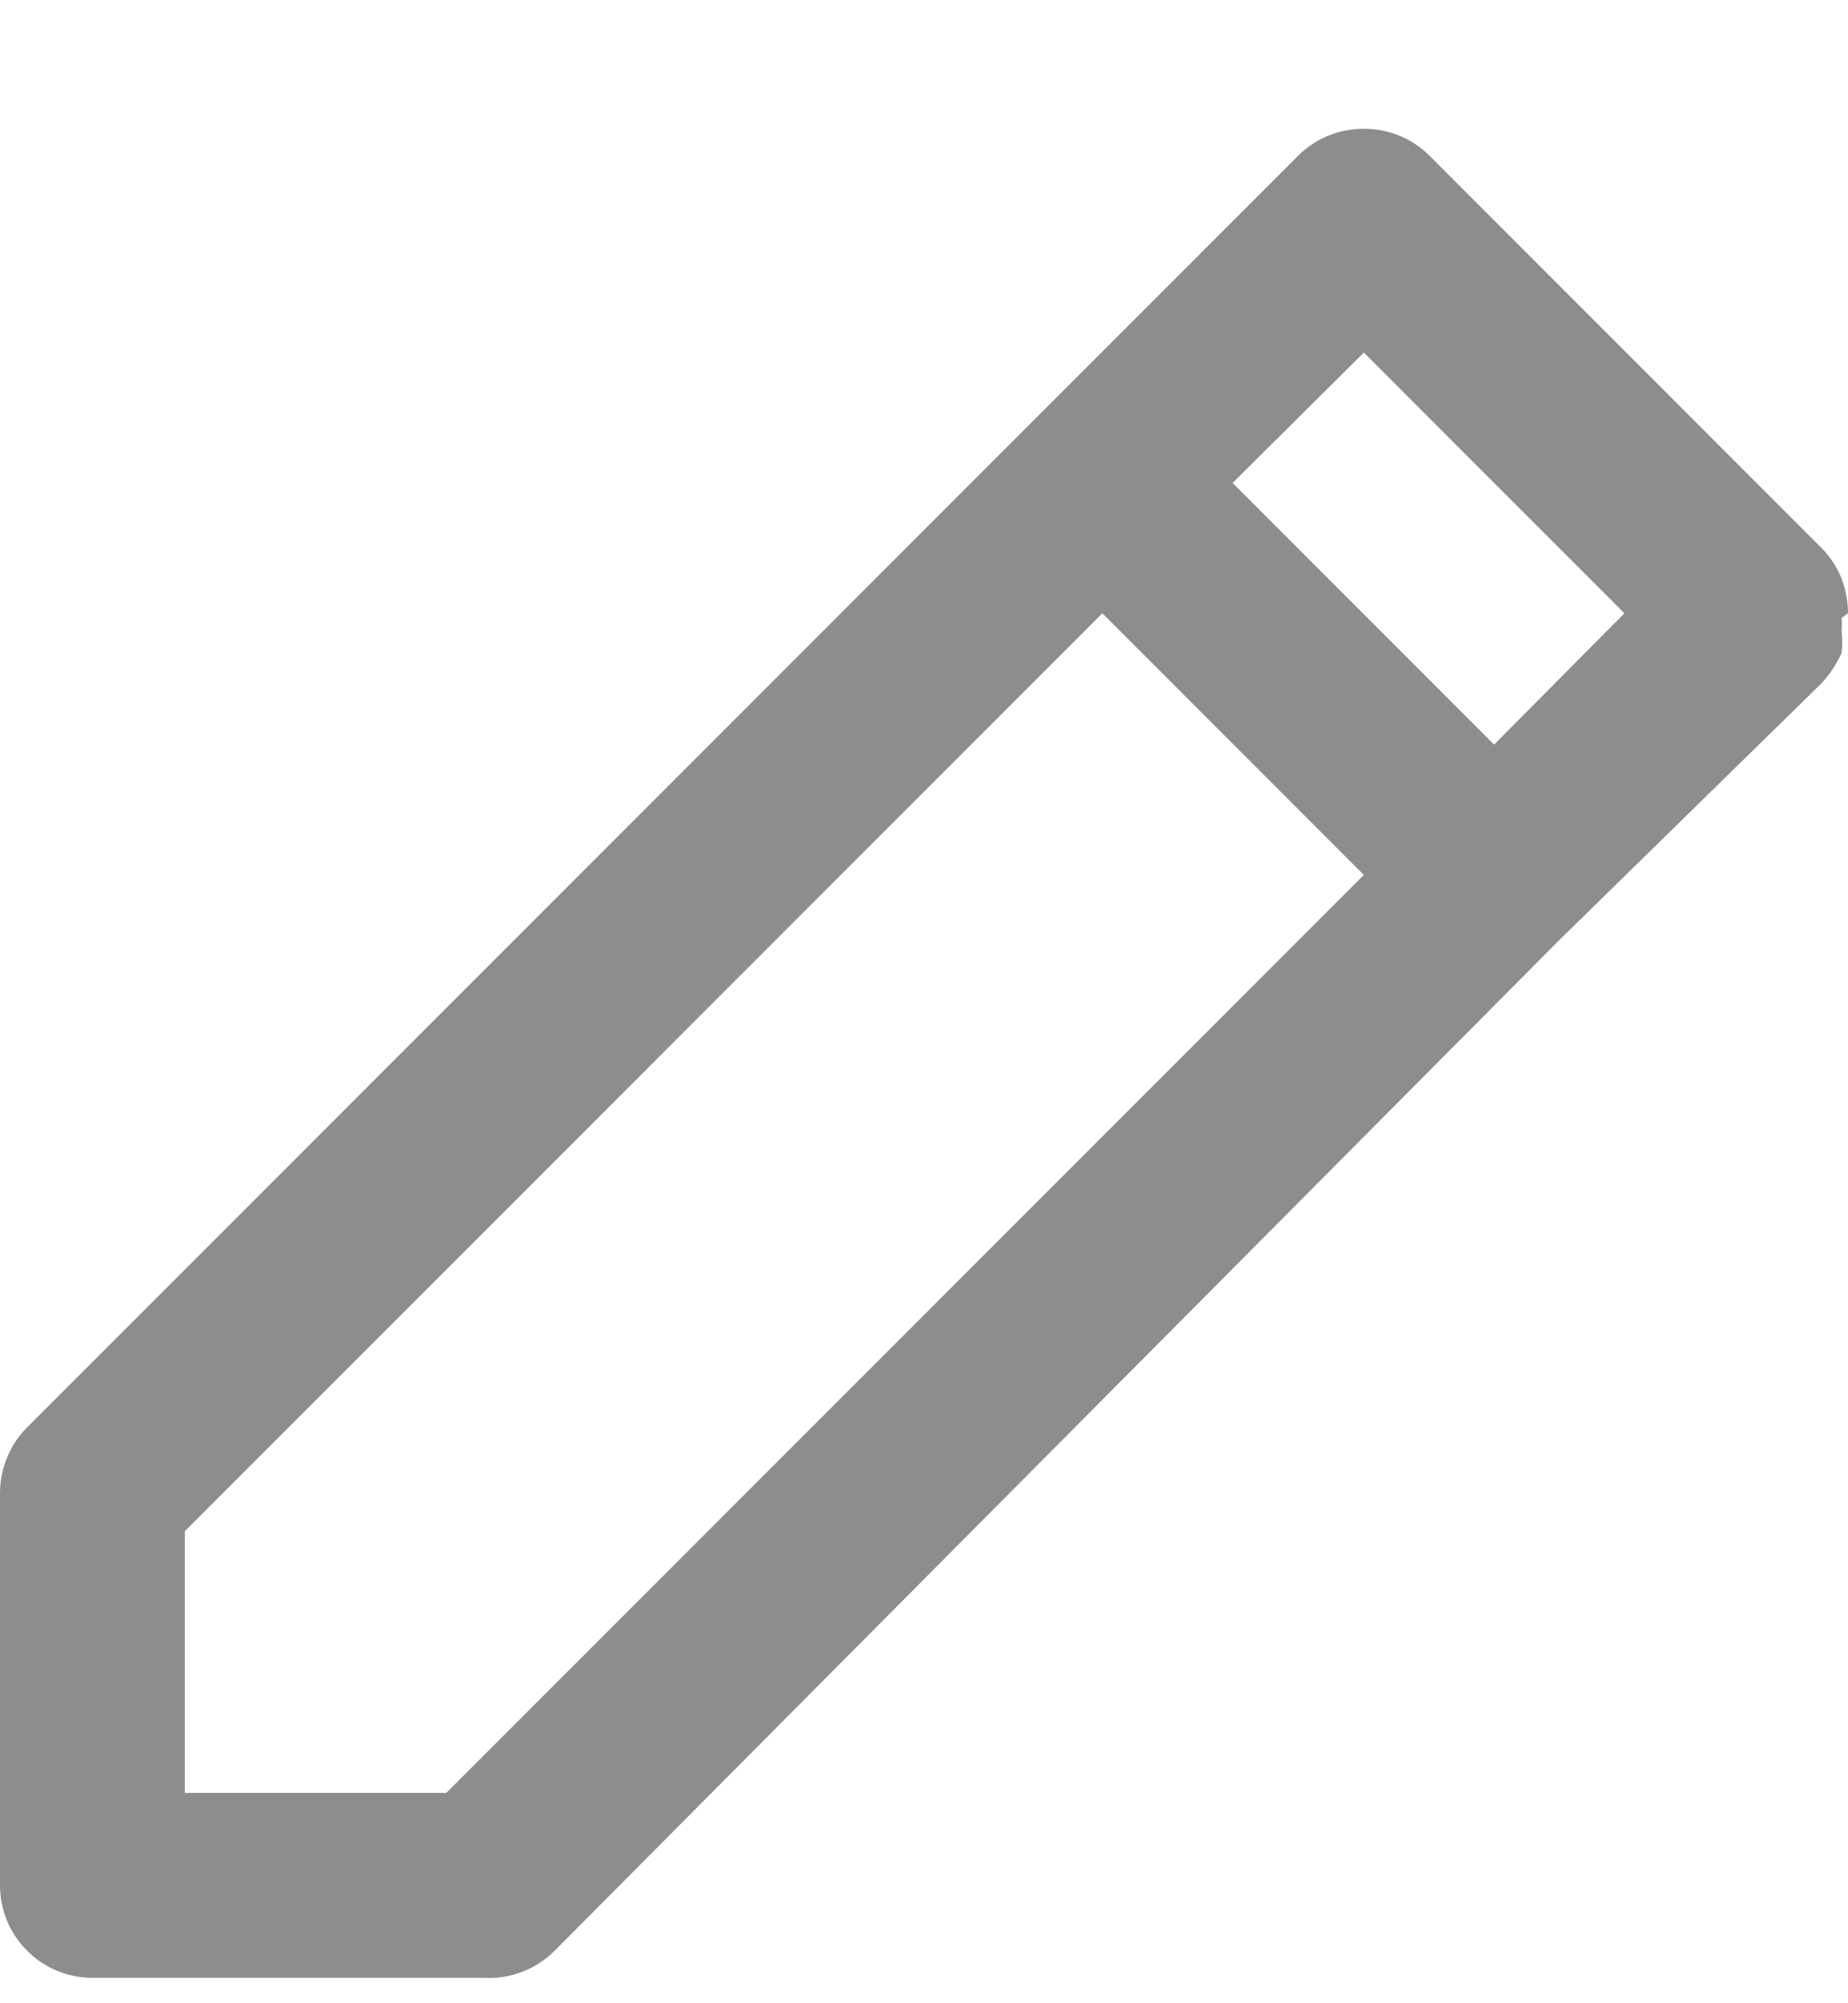 <svg width="12" height="13" viewBox="0 0 12 13" fill="none" xmlns="http://www.w3.org/2000/svg">
<path d="M12 3.98C12 3.901 11.985 3.822 11.956 3.749C11.926 3.676 11.882 3.61 11.826 3.554L9.282 1.01C9.226 0.954 9.159 0.91 9.086 0.88C9.013 0.851 8.935 0.835 8.856 0.836C8.777 0.835 8.699 0.851 8.626 0.88C8.553 0.91 8.486 0.954 8.43 1.01L6.732 2.708L0.174 9.265C0.118 9.321 0.074 9.388 0.045 9.461C0.015 9.534 -0 9.612 1.00286e-05 9.691V12.235C1.00286e-05 12.394 0.063 12.547 0.176 12.659C0.288 12.772 0.441 12.835 0.6 12.835H3.144C3.228 12.84 3.312 12.826 3.39 12.796C3.469 12.767 3.54 12.72 3.6 12.661L10.122 6.104L11.826 4.436C11.881 4.378 11.925 4.311 11.958 4.238C11.964 4.19 11.964 4.142 11.958 4.094C11.961 4.066 11.961 4.038 11.958 4.01L12 3.98ZM2.898 11.635H1.2V9.937L7.158 3.98L8.856 5.678L2.898 11.635ZM9.702 4.832L8.004 3.134L8.856 2.288L10.548 3.98L9.702 4.832Z" fill="#8D8D8D"/>
</svg>
